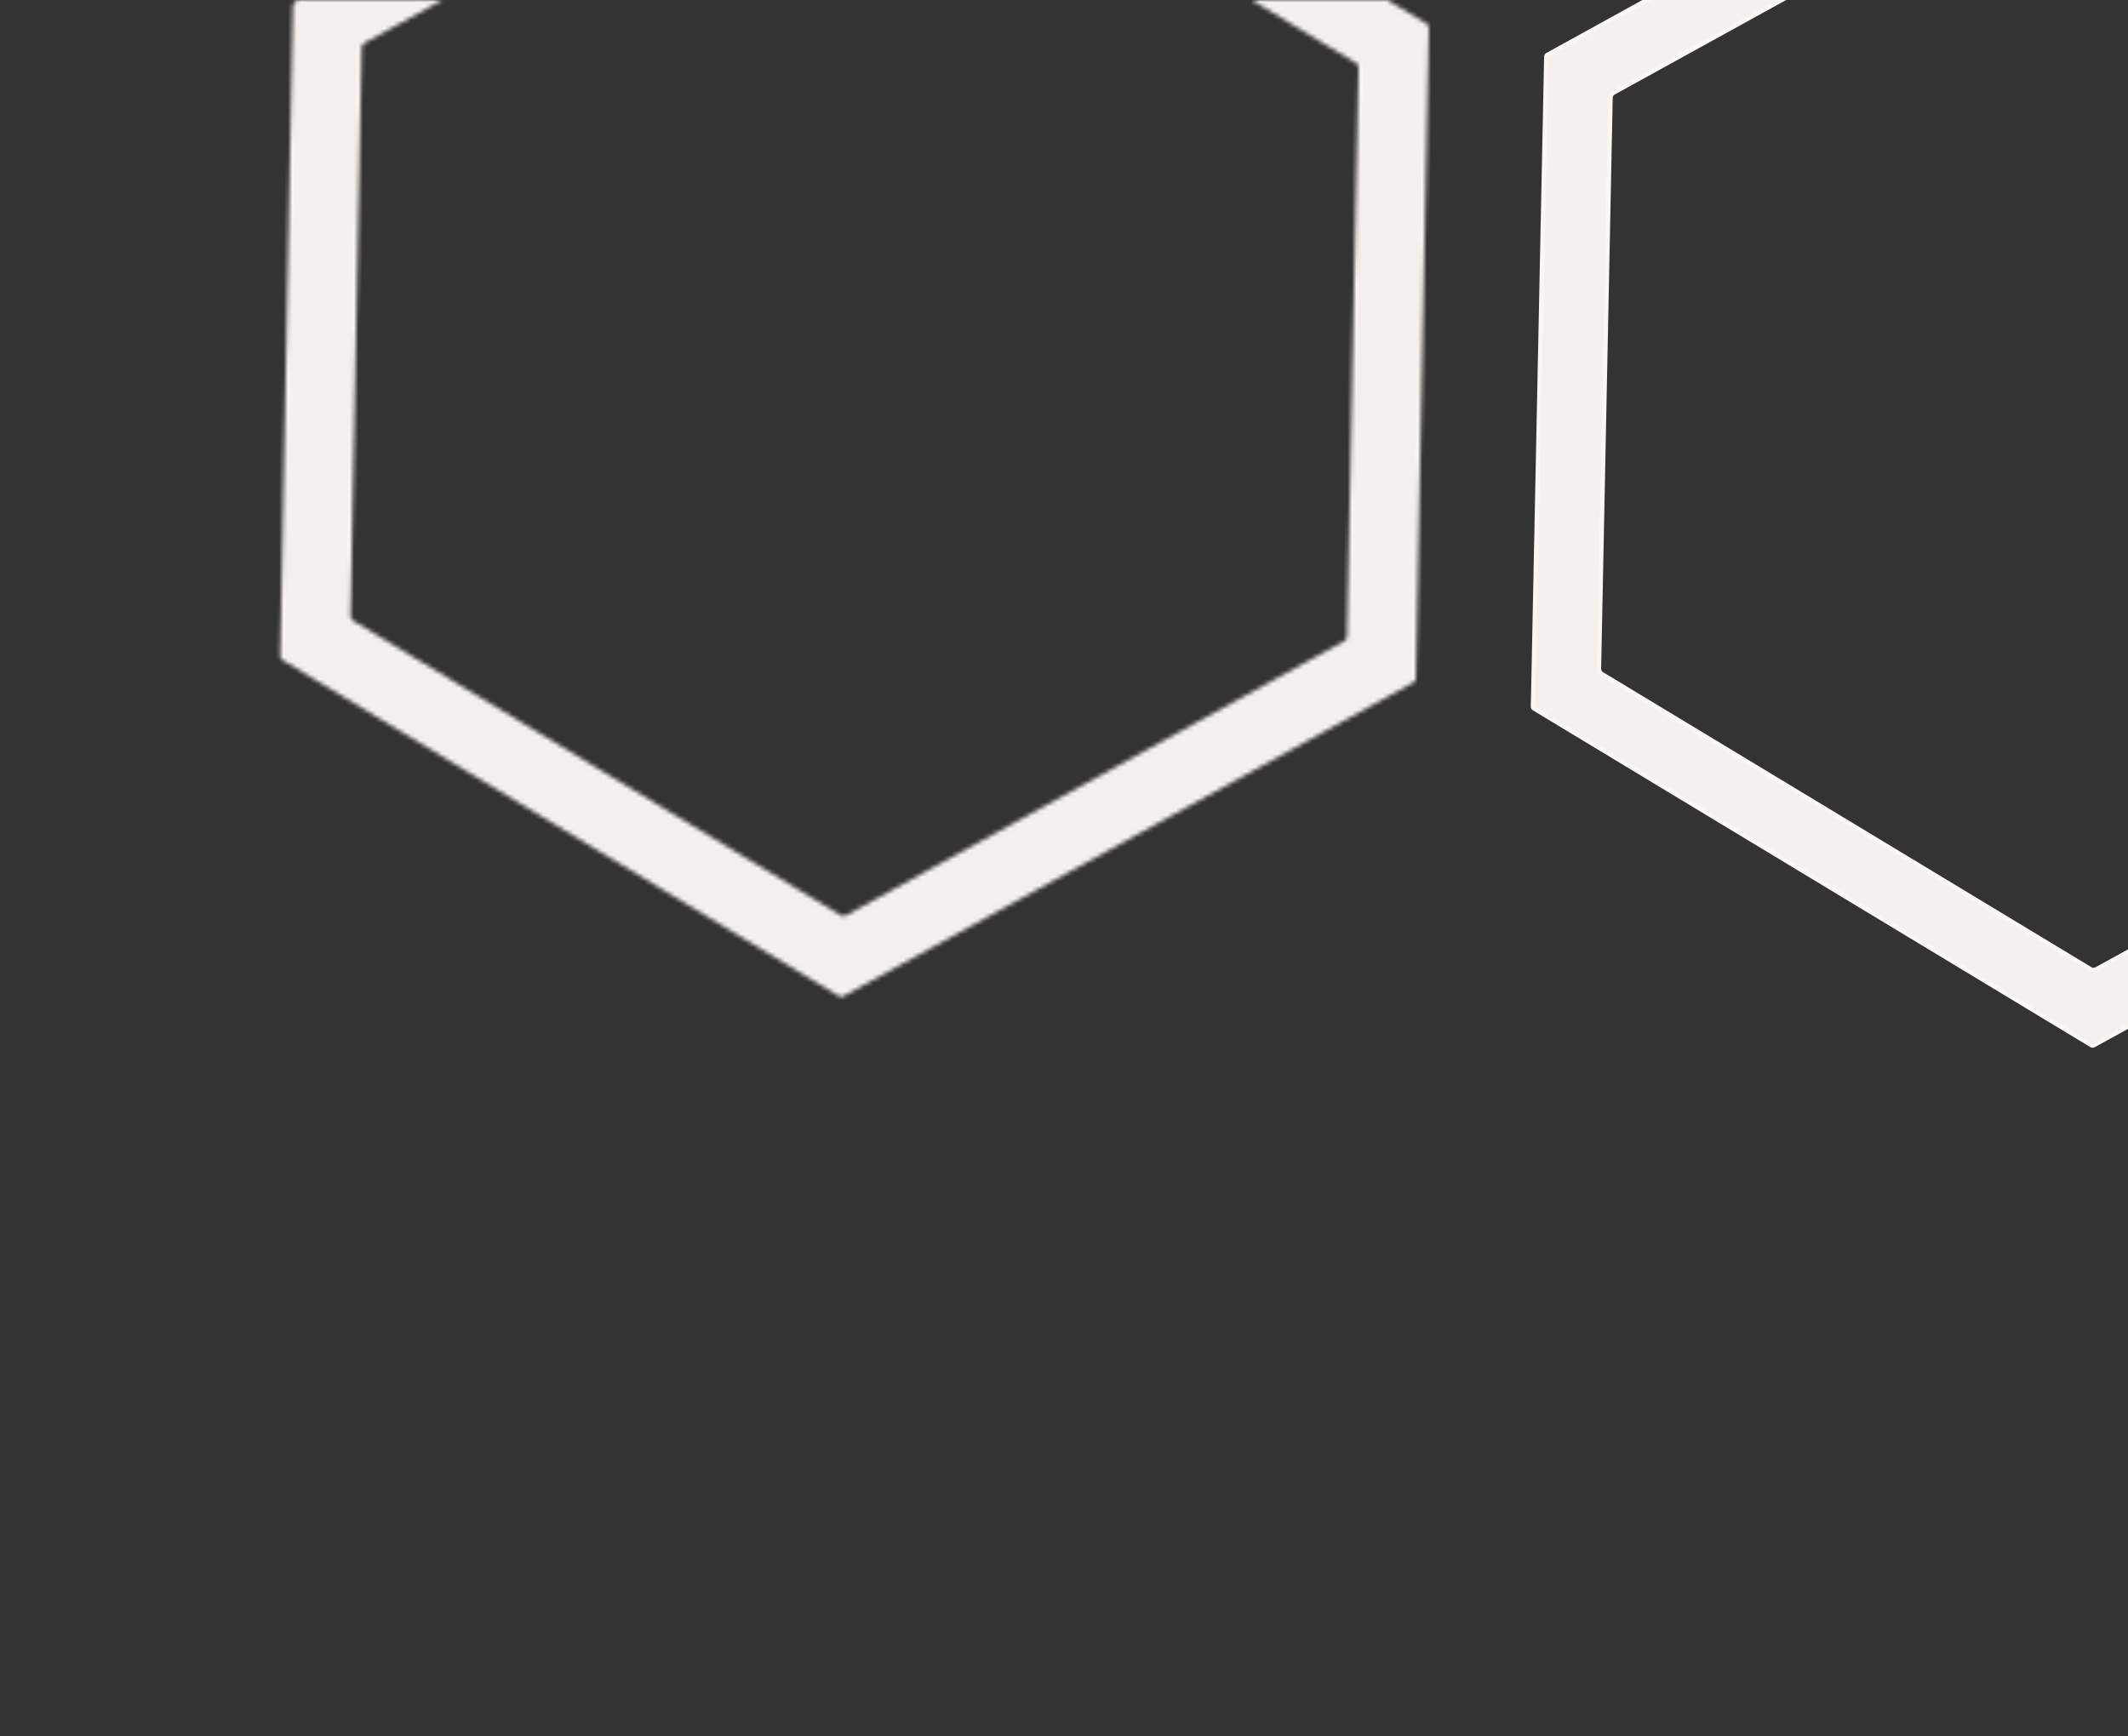 <?xml version="1.0" encoding="UTF-8"?> <svg xmlns="http://www.w3.org/2000/svg" width="484" height="395" viewBox="0 0 484 395" fill="none"><rect x="0" y="0" width="484" height="395" fill="#333333" stroke="none"/> <path d="M454.984 -225.319L454.984 -225.348L454.982 -225.376L454.957 -225.64L454.953 -225.683L454.942 -225.726L454.874 -225.972L454.861 -226.021L454.838 -226.066L454.719 -226.3L454.696 -226.345L454.664 -226.385L454.498 -226.594L454.477 -226.621L454.452 -226.644L454.329 -226.762L454.299 -226.791L454.264 -226.814L454.118 -226.913L454.107 -226.921L454.096 -226.928L343.281 -293.877L343.27 -293.884L343.259 -293.89L343.103 -293.973L343.066 -293.992L343.027 -294.006L342.865 -294.06L342.841 -294.069L342.815 -294.074L342.644 -294.113L342.615 -294.119L342.586 -294.122L342.413 -294.14L342.372 -294.145L342.331 -294.142L342.152 -294.132L342.125 -294.13L342.099 -294.126L341.93 -294.098L341.893 -294.091L341.856 -294.079L341.694 -294.026L341.669 -294.017L341.644 -294.007L341.48 -293.932L341.462 -293.924L341.445 -293.915L228.154 -231.434L228.146 -231.43L228.138 -231.425L227.985 -231.333L227.95 -231.312L227.919 -231.285L227.785 -231.171L227.765 -231.155L227.747 -231.136L227.629 -231.012L227.601 -230.982L227.577 -230.948L227.478 -230.802L227.463 -230.78L227.451 -230.757L227.368 -230.601L227.348 -230.565L227.335 -230.525L227.28 -230.363L227.272 -230.339L227.267 -230.314L227.228 -230.142L227.219 -230.102L227.216 -230.061L227.206 -229.883L227.206 -229.874L227.206 -229.865L224.585 -100.501L224.584 -100.472L224.587 -100.444L224.612 -100.18L224.616 -100.137L224.627 -100.094L224.695 -99.848L224.707 -99.803L224.727 -99.762L224.823 -99.563L224.844 -99.521L224.872 -99.483L225.003 -99.306L225.023 -99.279L225.047 -99.255L225.2 -99.098L225.23 -99.067L225.264 -99.043L225.437 -98.916L225.454 -98.904L225.473 -98.892L336.28 -31.948L336.291 -31.941L336.302 -31.935L336.458 -31.852L336.495 -31.832L336.534 -31.819L336.696 -31.764L336.72 -31.756L336.745 -31.75L336.917 -31.712L336.946 -31.705L336.975 -31.702L337.148 -31.684L337.189 -31.68L337.23 -31.682L337.409 -31.693L337.436 -31.695L337.462 -31.699L337.631 -31.727L337.668 -31.733L337.705 -31.745L337.867 -31.799L337.892 -31.807L337.917 -31.818L338.081 -31.892L338.099 -31.901L338.116 -31.91L451.399 -94.395L451.407 -94.4L451.415 -94.404L451.567 -94.496L451.603 -94.517L451.635 -94.544L451.768 -94.658L451.788 -94.675L451.806 -94.694L451.924 -94.817L451.953 -94.847L451.976 -94.882L452.075 -95.028L452.09 -95.049L452.102 -95.073L452.185 -95.228L452.205 -95.265L452.218 -95.304L452.273 -95.466L452.281 -95.49L452.287 -95.516L452.325 -95.687L452.334 -95.728L452.337 -95.769L452.347 -95.947L452.347 -95.956L452.347 -95.965L454.984 -225.319ZM342.848 -311.272L343.008 -311.203L469.567 -234.74L469.687 -234.647L469.772 -234.54L469.803 -234.485L469.828 -234.409L469.847 -234.313L469.858 -234.216L466.964 -86.417L466.939 -86.242L466.879 -86.113L466.793 -86L466.649 -85.897L337.107 -14.572L336.948 -14.512L336.802 -14.497L336.661 -14.52L336.501 -14.588L210.011 -91.031L209.876 -91.14L209.791 -91.255L209.736 -91.391L209.715 -91.559L212.605 -239.402L212.629 -239.567L212.688 -239.708L212.72 -239.761L212.761 -239.806L212.827 -239.862L212.913 -239.919L342.402 -311.219L342.56 -311.28L342.707 -311.294L342.848 -311.272Z" fill="#F4F0EE" stroke="#FAF6F3"></path> <path d="M475.442 220.475L475.469 220.491L475.497 220.503L475.702 220.595L475.764 220.622L475.832 220.632L476.07 220.668L476.138 220.678L476.206 220.67L476.429 220.642L476.485 220.635L476.539 220.615L476.762 220.533L476.797 220.52L476.83 220.502L590.716 157.861L590.741 157.847L590.764 157.831L590.954 157.696L591.014 157.654L591.059 157.596L591.202 157.412L591.239 157.365L591.264 157.31L591.36 157.098L591.39 157.031L591.4 156.958L591.431 156.728L591.434 156.7L591.435 156.671L593.932 26.724L593.932 26.686L593.927 26.649L593.896 26.413L593.889 26.357L593.869 26.303L593.79 26.093L593.766 26.029L593.725 25.973L593.583 25.779L593.543 25.724L593.489 25.682L593.313 25.543L593.289 25.524L593.262 25.508L482.113 -41.622L482.086 -41.638L482.058 -41.651L481.853 -41.742L481.791 -41.77L481.723 -41.78L481.485 -41.816L481.417 -41.826L481.349 -41.817L481.126 -41.789L481.07 -41.782L481.016 -41.763L480.793 -41.681L480.758 -41.667L480.724 -41.649L367.019 21.068L367.007 21.076L366.994 21.083L366.959 21.105L366.943 21.116L366.928 21.127L366.751 21.258L366.689 21.304L366.644 21.366L366.513 21.547L366.483 21.589L366.461 21.637L366.37 21.842L366.339 21.911L366.33 21.987L366.304 22.209L366.301 22.233L366.301 22.257L363.669 152.124L363.669 152.162L363.673 152.199L363.705 152.434L363.712 152.491L363.732 152.545L363.811 152.755L363.835 152.819L363.876 152.875L364.018 153.069L364.058 153.124L364.112 153.166L364.288 153.305L364.312 153.324L364.339 153.34L475.442 220.475ZM481.936 -58.944L608.686 17.667L608.808 17.767L608.882 17.865L608.922 17.968L608.94 18.125L606.06 166.003L606.035 166.155L605.988 166.266L605.912 166.359L605.788 166.452L476.2 237.796L476.064 237.853L475.954 237.862L475.827 237.841L475.682 237.78L348.904 161.174L348.833 161.126L348.778 161.066L348.729 160.999L348.701 160.931L348.678 160.84L348.669 160.734L351.697 12.928L351.722 12.775L351.768 12.664L351.845 12.572L351.969 12.478L481.413 -58.956L481.56 -59.013L481.67 -59.025L481.791 -59.005L481.936 -58.944Z" fill="#F4F0EE" stroke="#FAF6F3"></path> <mask id="path-3-inside-1_130_2117" fill="white"> <path d="M197.944 -71.056L324.429 5.384L324.551 5.468L324.655 5.564L324.75 5.675L324.836 5.803L324.896 5.936L324.943 6.073L324.965 6.216L324.969 6.37L322.005 154.311L321.966 154.59L321.858 154.839L321.782 154.966L321.676 155.087L321.552 155.185L321.42 155.278L191.886 226.598L191.671 226.684L191.439 226.728L191.264 226.731L191.087 226.7L190.921 226.653L190.765 226.57L64.295 150.161L64.084 149.991L63.91 149.777L63.842 149.639L63.792 149.489L63.762 149.341L63.75 149.182L66.641 1.328L66.657 1.175L66.69 1.032L66.738 0.899L66.806 0.767L66.891 0.645L66.987 0.54L67.098 0.446L67.226 0.36L196.819 -71.075L196.958 -71.143L197.094 -71.19L197.237 -71.212L197.384 -71.221L197.536 -71.205L197.679 -71.173L197.812 -71.124L197.944 -71.056ZM191.186 208.225L191.334 208.303L191.496 208.358L191.655 208.4L191.82 208.413L191.992 208.397L192.155 208.377L192.318 208.324L192.469 208.253L305.726 145.882L305.866 145.793L305.995 145.687L306.105 145.559L306.207 145.426L306.278 145.273L306.34 145.116L306.374 144.953L306.387 144.787L309.008 15.423L309.006 15.39L308.994 15.231L308.961 15.07L308.916 14.913L308.84 14.77L308.751 14.63L308.64 14.508L308.525 14.395L308.387 14.301L197.49 -52.709L197.342 -52.787L197.18 -52.842L197.017 -52.876L196.851 -52.889L196.684 -52.881L196.521 -52.861L196.358 -52.808L196.207 -52.737L82.912 9.752L82.771 9.84L82.642 9.946L82.532 10.075L82.43 10.208L82.36 10.36L82.297 10.517L82.263 10.681L82.25 10.846L79.708 140.117L79.715 140.284L79.743 140.452L79.802 140.606L79.868 140.766L79.957 140.906L80.067 141.027L80.191 141.145L80.329 141.239L191.186 208.225Z"></path> </mask> <path d="M197.944 -71.056L324.429 5.384L324.551 5.468L324.655 5.564L324.75 5.675L324.836 5.803L324.896 5.936L324.943 6.073L324.965 6.216L324.969 6.37L322.005 154.311L321.966 154.59L321.858 154.839L321.782 154.966L321.676 155.087L321.552 155.185L321.42 155.278L191.886 226.598L191.671 226.684L191.439 226.728L191.264 226.731L191.087 226.7L190.921 226.653L190.765 226.57L64.295 150.161L64.084 149.991L63.91 149.777L63.842 149.639L63.792 149.489L63.762 149.341L63.75 149.182L66.641 1.328L66.657 1.175L66.69 1.032L66.738 0.899L66.806 0.767L66.891 0.645L66.987 0.54L67.098 0.446L67.226 0.36L196.819 -71.075L196.958 -71.143L197.094 -71.19L197.237 -71.212L197.384 -71.221L197.536 -71.205L197.679 -71.173L197.812 -71.124L197.944 -71.056ZM191.186 208.225L191.334 208.303L191.496 208.358L191.655 208.4L191.82 208.413L191.992 208.397L192.155 208.377L192.318 208.324L192.469 208.253L305.726 145.882L305.866 145.793L305.995 145.687L306.105 145.559L306.207 145.426L306.278 145.273L306.34 145.116L306.374 144.953L306.387 144.787L309.008 15.423L309.006 15.39L308.994 15.231L308.961 15.07L308.916 14.913L308.84 14.77L308.751 14.63L308.64 14.508L308.525 14.395L308.387 14.301L197.49 -52.709L197.342 -52.787L197.18 -52.842L197.017 -52.876L196.851 -52.889L196.684 -52.881L196.521 -52.861L196.358 -52.808L196.207 -52.737L82.912 9.752L82.771 9.84L82.642 9.946L82.532 10.075L82.43 10.208L82.36 10.36L82.297 10.517L82.263 10.681L82.25 10.846L79.708 140.117L79.715 140.284L79.743 140.452L79.802 140.606L79.868 140.766L79.957 140.906L80.067 141.027L80.191 141.145L80.329 141.239L191.186 208.225Z" fill="#F4F0EE" stroke="#FAF6F3" stroke-width="2" mask="url(#path-3-inside-1_130_2117)"></path> </svg> 